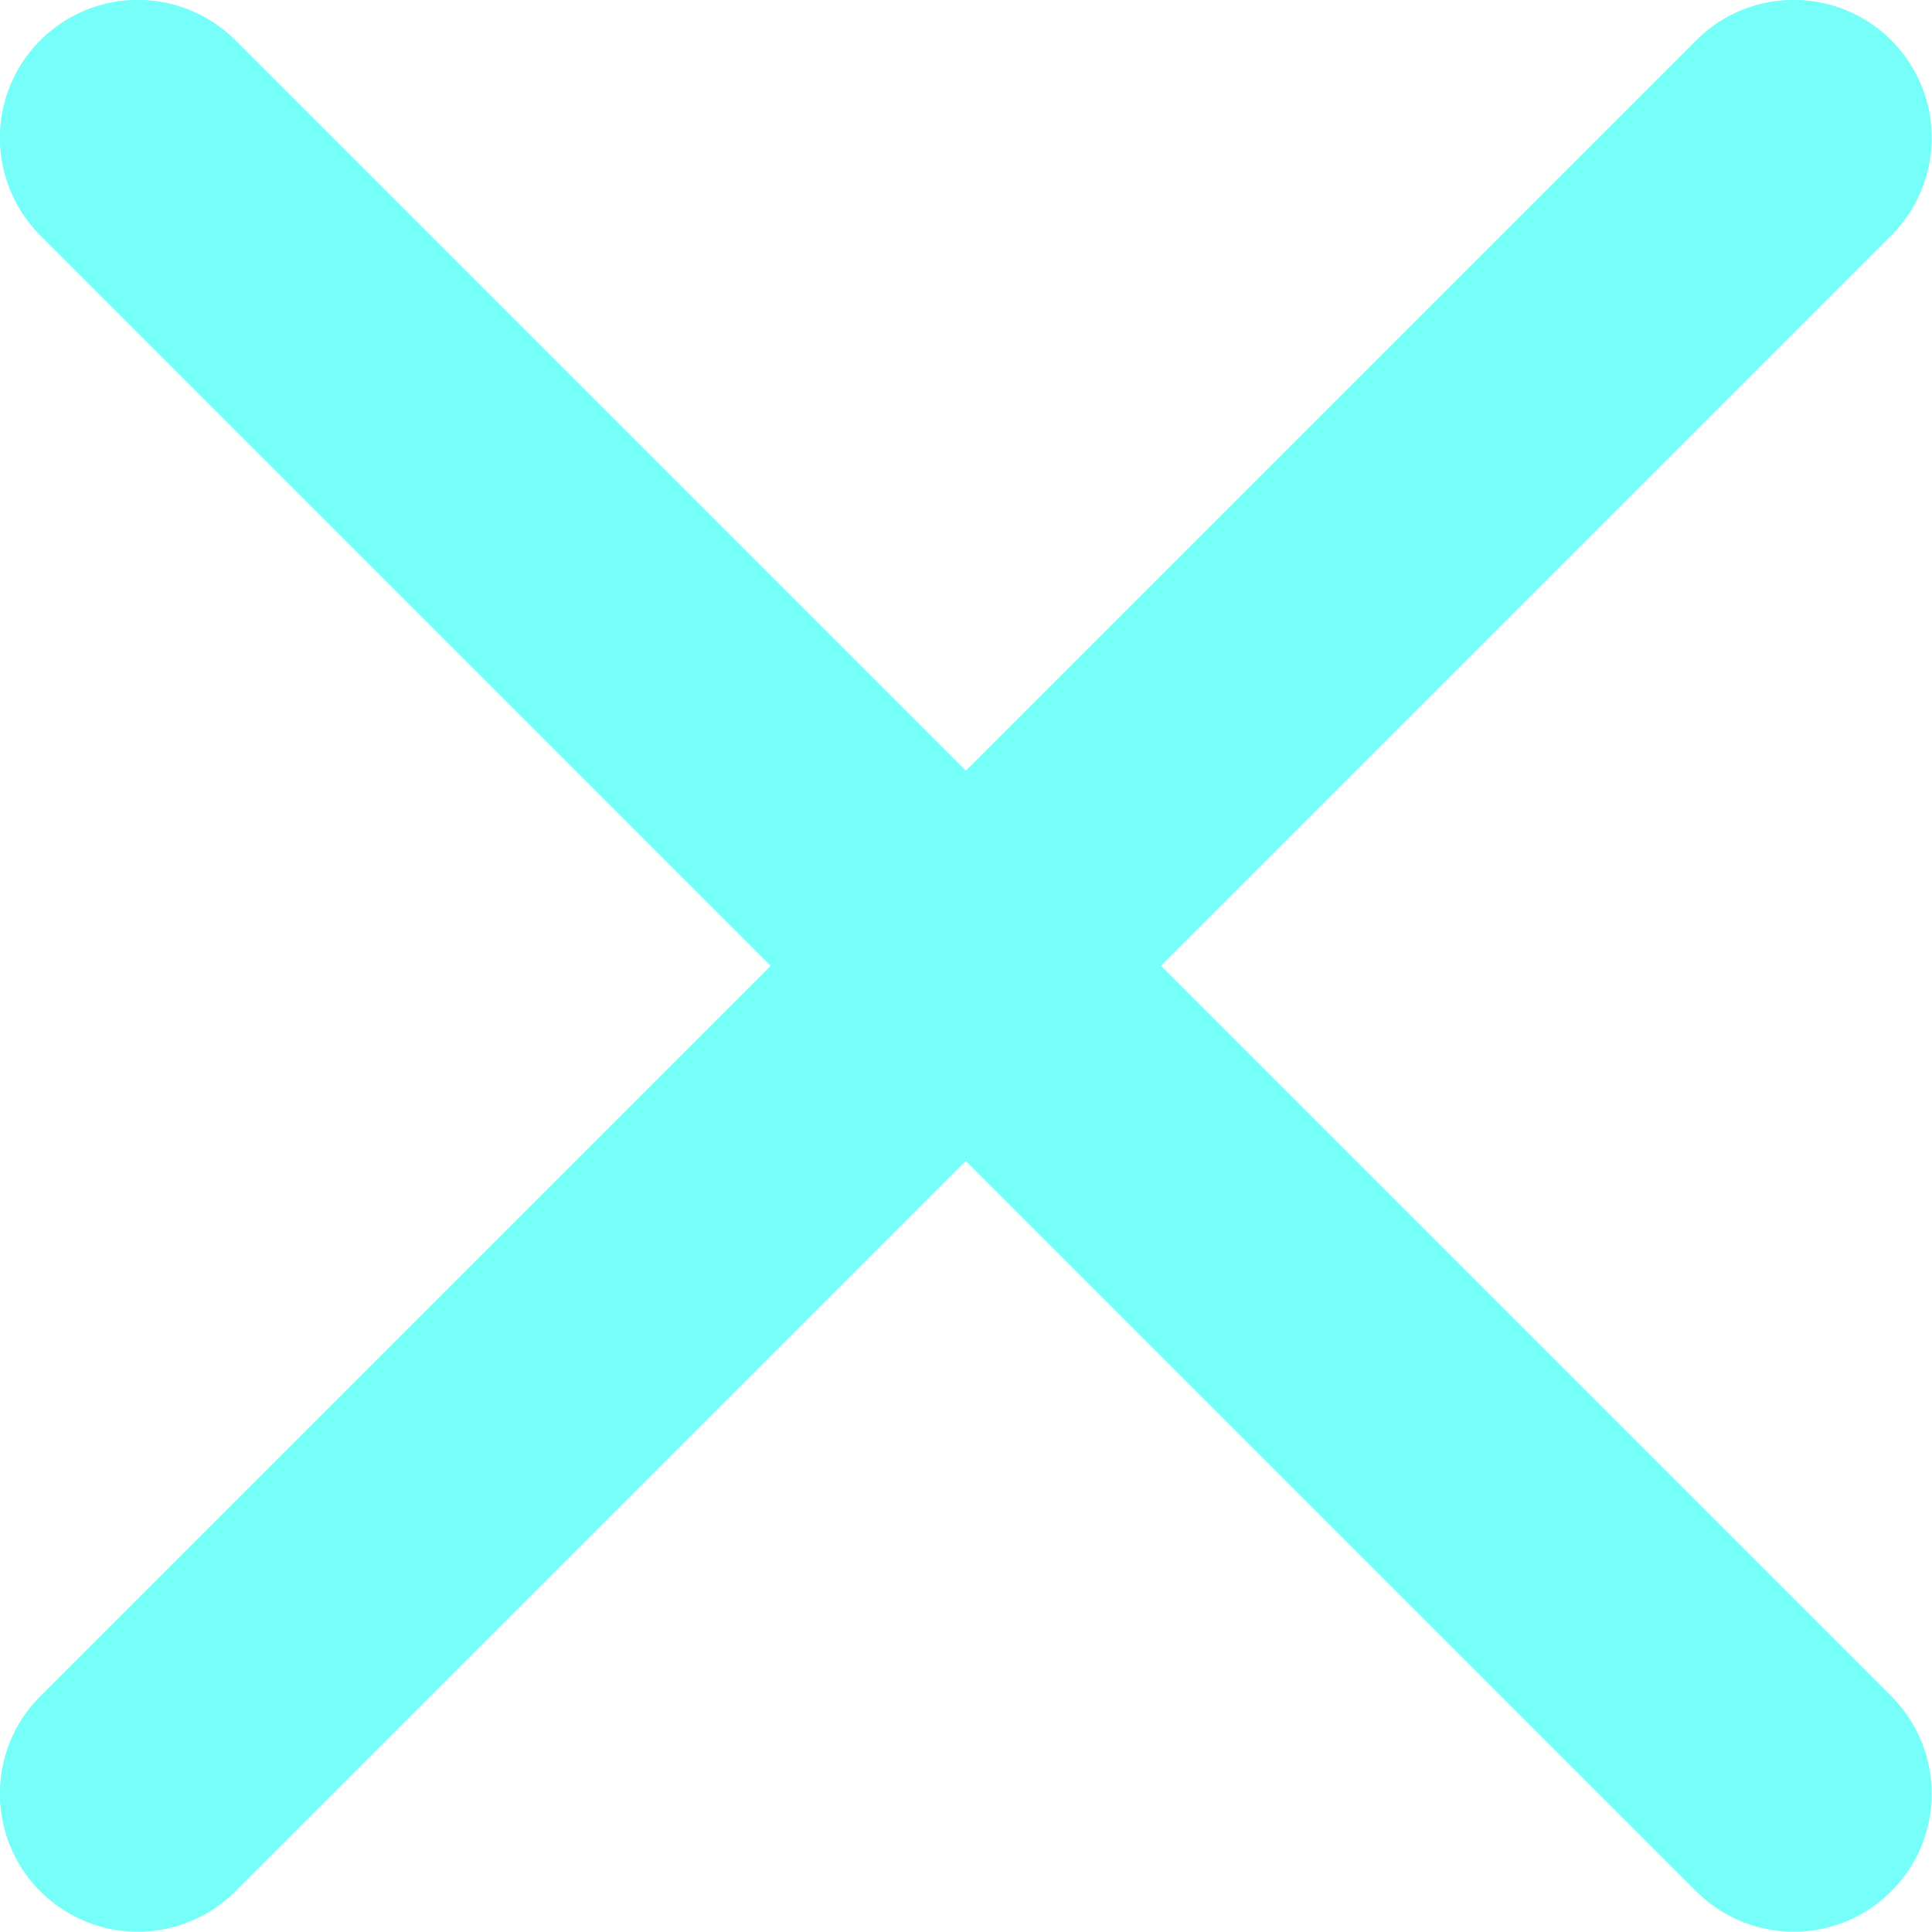 <?xml version="1.0" encoding="utf-8"?>
<!-- Generator: Adobe Illustrator 25.0.0, SVG Export Plug-In . SVG Version: 6.00 Build 0)  -->
<svg version="1.1" id="圖層_1" xmlns="http://www.w3.org/2000/svg" xmlns:xlink="http://www.w3.org/1999/xlink" x="0px" y="0px"
	 viewBox="0 0 466.7 466.7" style="enable-background:new 0 0 466.7 466.7;" xml:space="preserve">
<style type="text/css">
	.st0{fill:none;stroke:#76FFF8;stroke-width:66.667;stroke-linecap:round;stroke-linejoin:round;stroke-miterlimit:133.333;}
</style>
<g id="Menu__x2F__Close_x5F_MD">
	<path id="Vector" class="st0" d="M433.3,433.3l-200-200 M233.3,233.3l-200-200 M233.3,233.3l200-200 M233.3,233.3l-200,200"/>
</g>
</svg>
